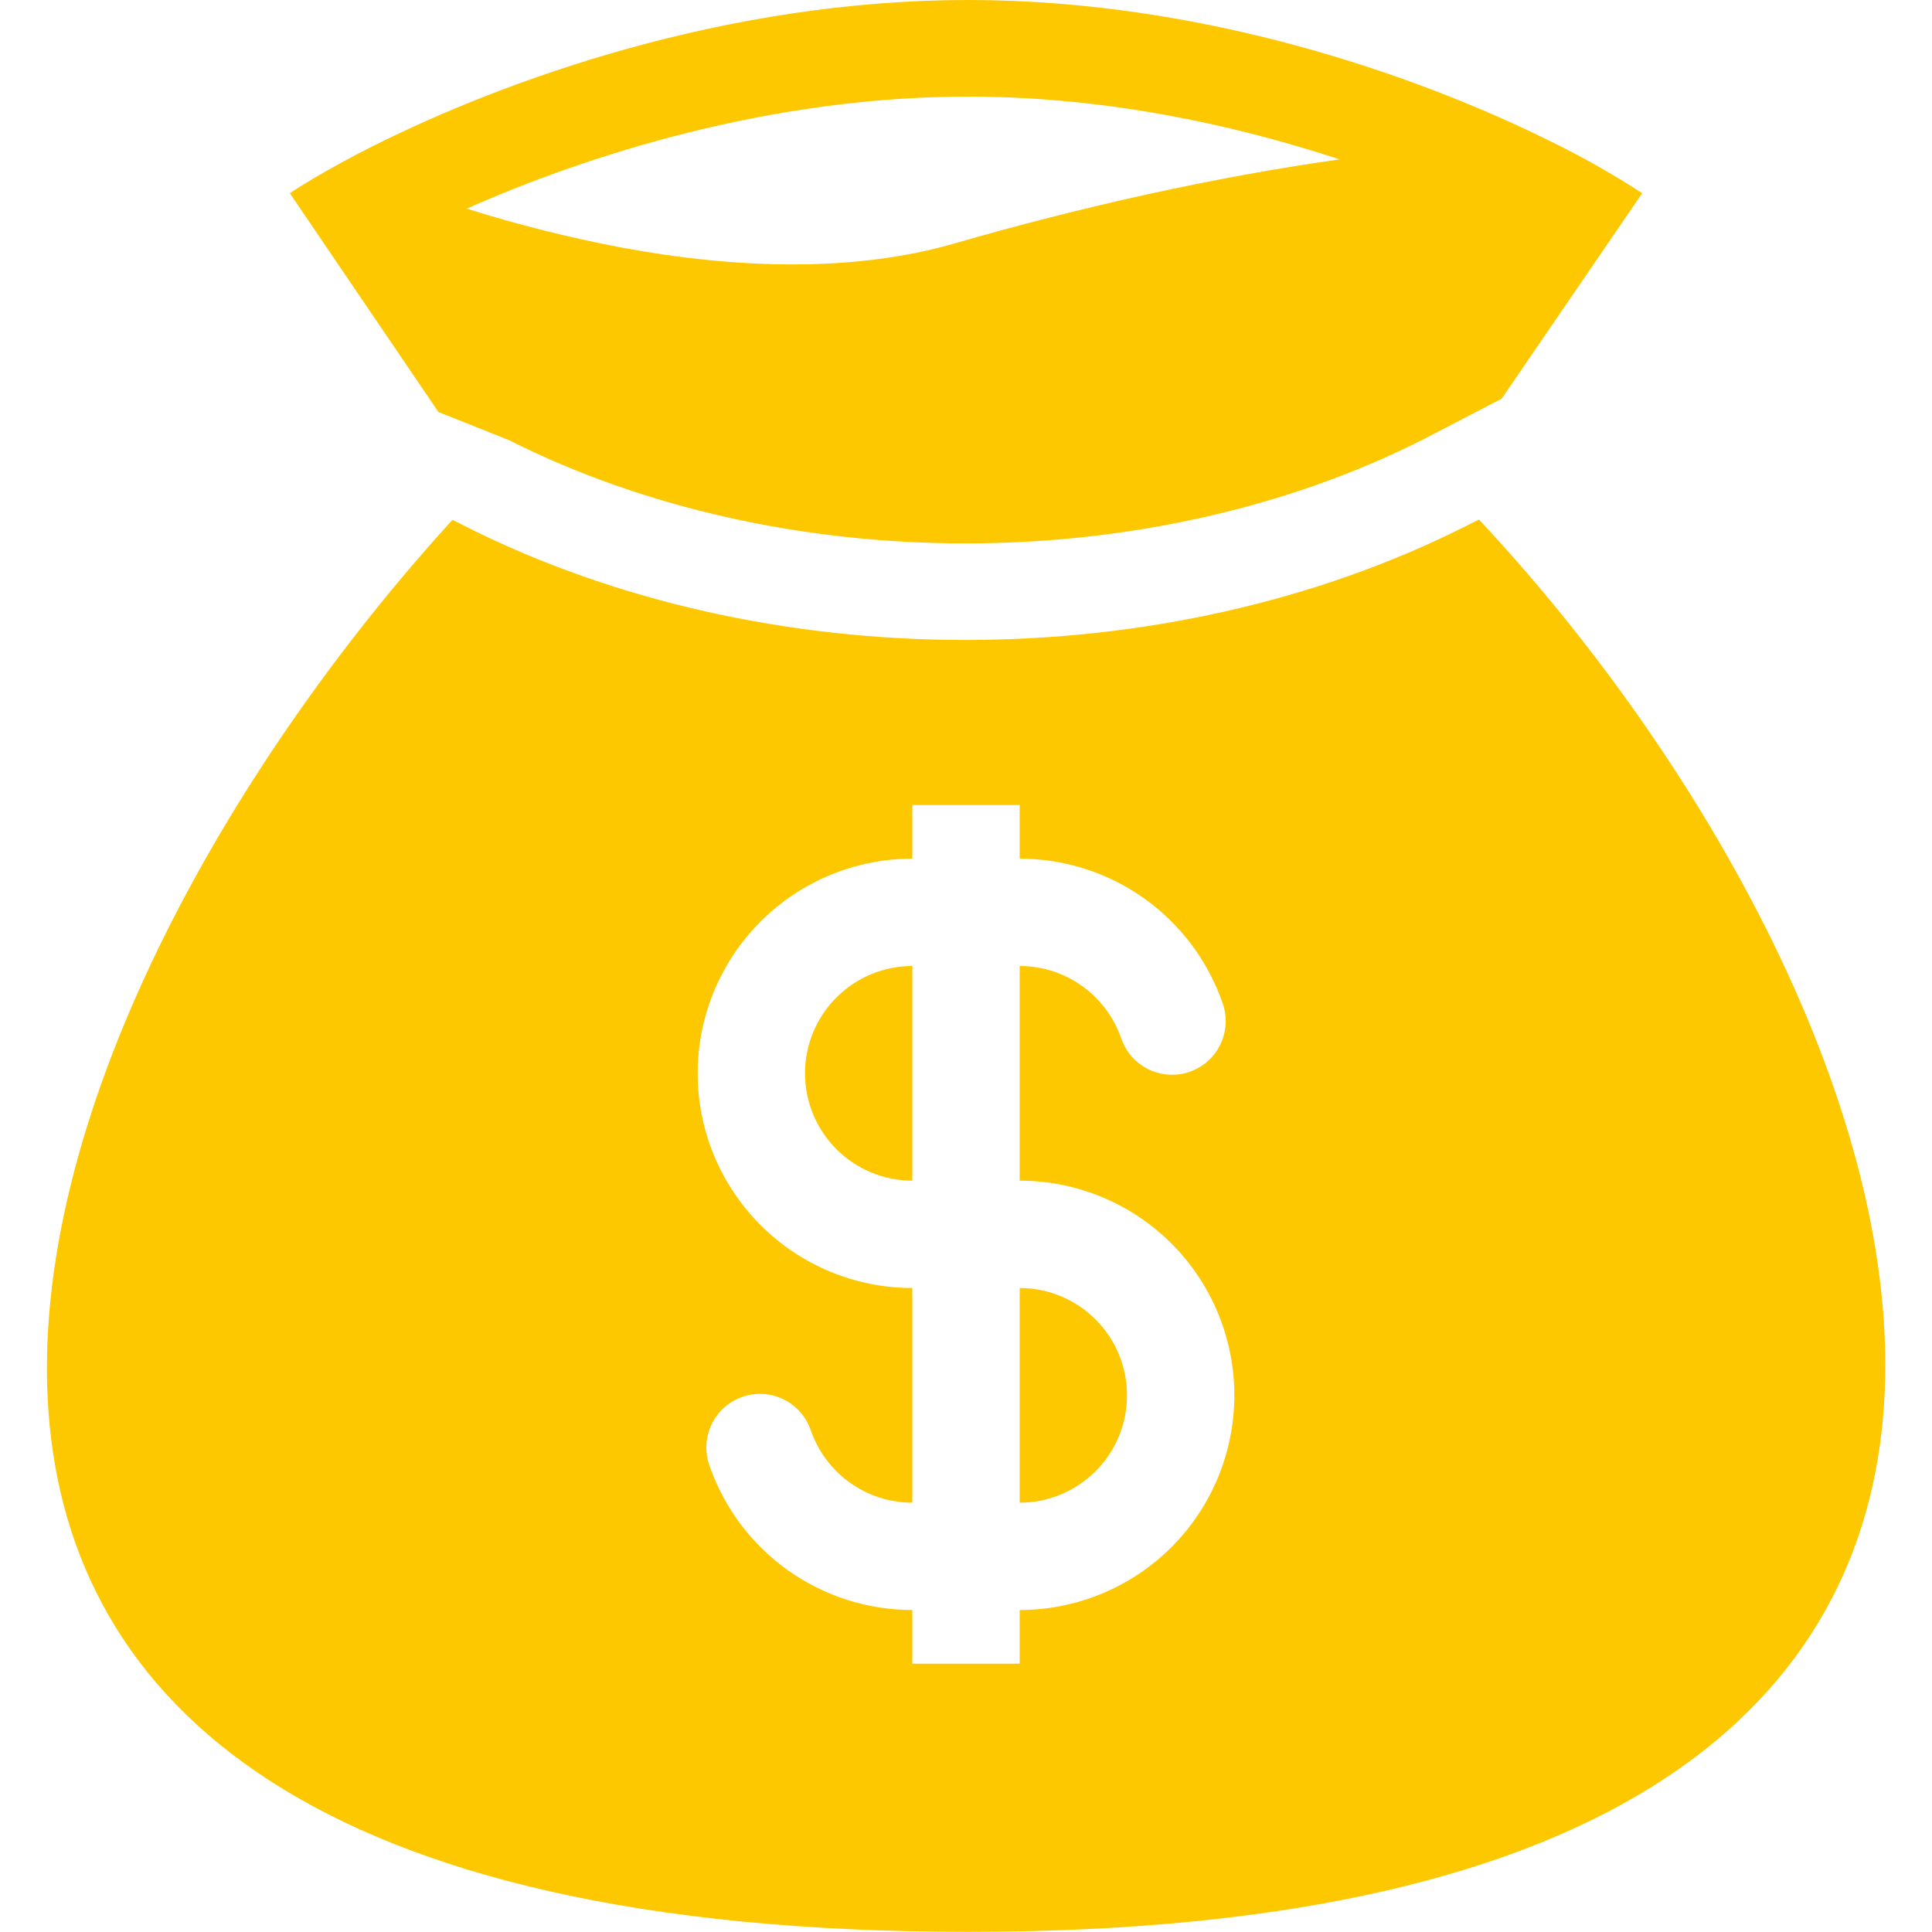 <svg width="36" height="36" viewBox="0 0 36 36" fill="none" xmlns="http://www.w3.org/2000/svg">
<path fill-rule="evenodd" clip-rule="evenodd" d="M18.039 0C13.522 0 9.407 1.492 6.972 2.711C6.752 2.821 6.547 2.928 6.356 3.033C5.978 3.239 5.656 3.431 5.4 3.6L8.17 7.678L9.474 8.197C14.57 10.768 21.404 10.768 26.501 8.197L27.981 7.429L30.6 3.6C30.057 3.247 29.493 2.928 28.911 2.643C26.488 1.437 22.471 0 18.04 0M11.598 4.616C10.618 4.431 9.649 4.188 8.697 3.888C10.978 2.875 14.377 1.8 18.04 1.8C20.577 1.8 22.976 2.316 24.96 2.97C22.635 3.297 20.154 3.852 17.79 4.535C15.93 5.073 13.756 5.015 11.598 4.616ZM27.558 9.68L27.312 9.804C21.706 12.632 14.27 12.632 8.664 9.804L8.431 9.686C0.008 18.927 -6.422 35.997 18.039 35.997C42.5 35.997 35.914 18.61 27.558 9.68ZM17 18C16.47 18 15.961 18.211 15.586 18.586C15.211 18.961 15 19.47 15 20C15 20.53 15.211 21.039 15.586 21.414C15.961 21.789 16.47 22 17 22V18ZM19 16V15H17V16C15.939 16 14.922 16.421 14.172 17.172C13.422 17.922 13 18.939 13 20C13 21.061 13.422 22.078 14.172 22.828C14.922 23.579 15.939 24 17 24V28C16.13 28 15.389 27.445 15.113 26.667C15.072 26.54 15.006 26.422 14.919 26.321C14.832 26.219 14.725 26.137 14.605 26.077C14.485 26.018 14.355 25.983 14.221 25.975C14.088 25.967 13.954 25.986 13.828 26.03C13.702 26.075 13.586 26.144 13.487 26.234C13.389 26.325 13.309 26.433 13.253 26.555C13.197 26.676 13.166 26.808 13.162 26.942C13.158 27.075 13.18 27.208 13.228 27.333C13.504 28.113 14.015 28.788 14.69 29.266C15.366 29.744 16.173 30 17 30V31H19V30C20.061 30 21.078 29.579 21.829 28.828C22.579 28.078 23 27.061 23 26C23 24.939 22.579 23.922 21.829 23.172C21.078 22.421 20.061 22 19 22V18C19.87 18 20.611 18.555 20.887 19.333C20.928 19.46 20.994 19.578 21.081 19.679C21.169 19.781 21.276 19.863 21.395 19.923C21.515 19.982 21.646 20.017 21.779 20.025C21.913 20.033 22.046 20.014 22.172 19.97C22.298 19.925 22.414 19.856 22.513 19.766C22.612 19.675 22.692 19.567 22.747 19.445C22.803 19.324 22.834 19.192 22.839 19.058C22.843 18.925 22.82 18.792 22.772 18.667C22.497 17.887 21.986 17.212 21.31 16.734C20.635 16.256 19.828 16 19 16ZM19 24V28C19.531 28 20.039 27.789 20.414 27.414C20.79 27.039 21 26.53 21 26C21 25.47 20.79 24.961 20.414 24.586C20.039 24.211 19.531 24 19 24Z" fill="#FDC800"/>
</svg>
